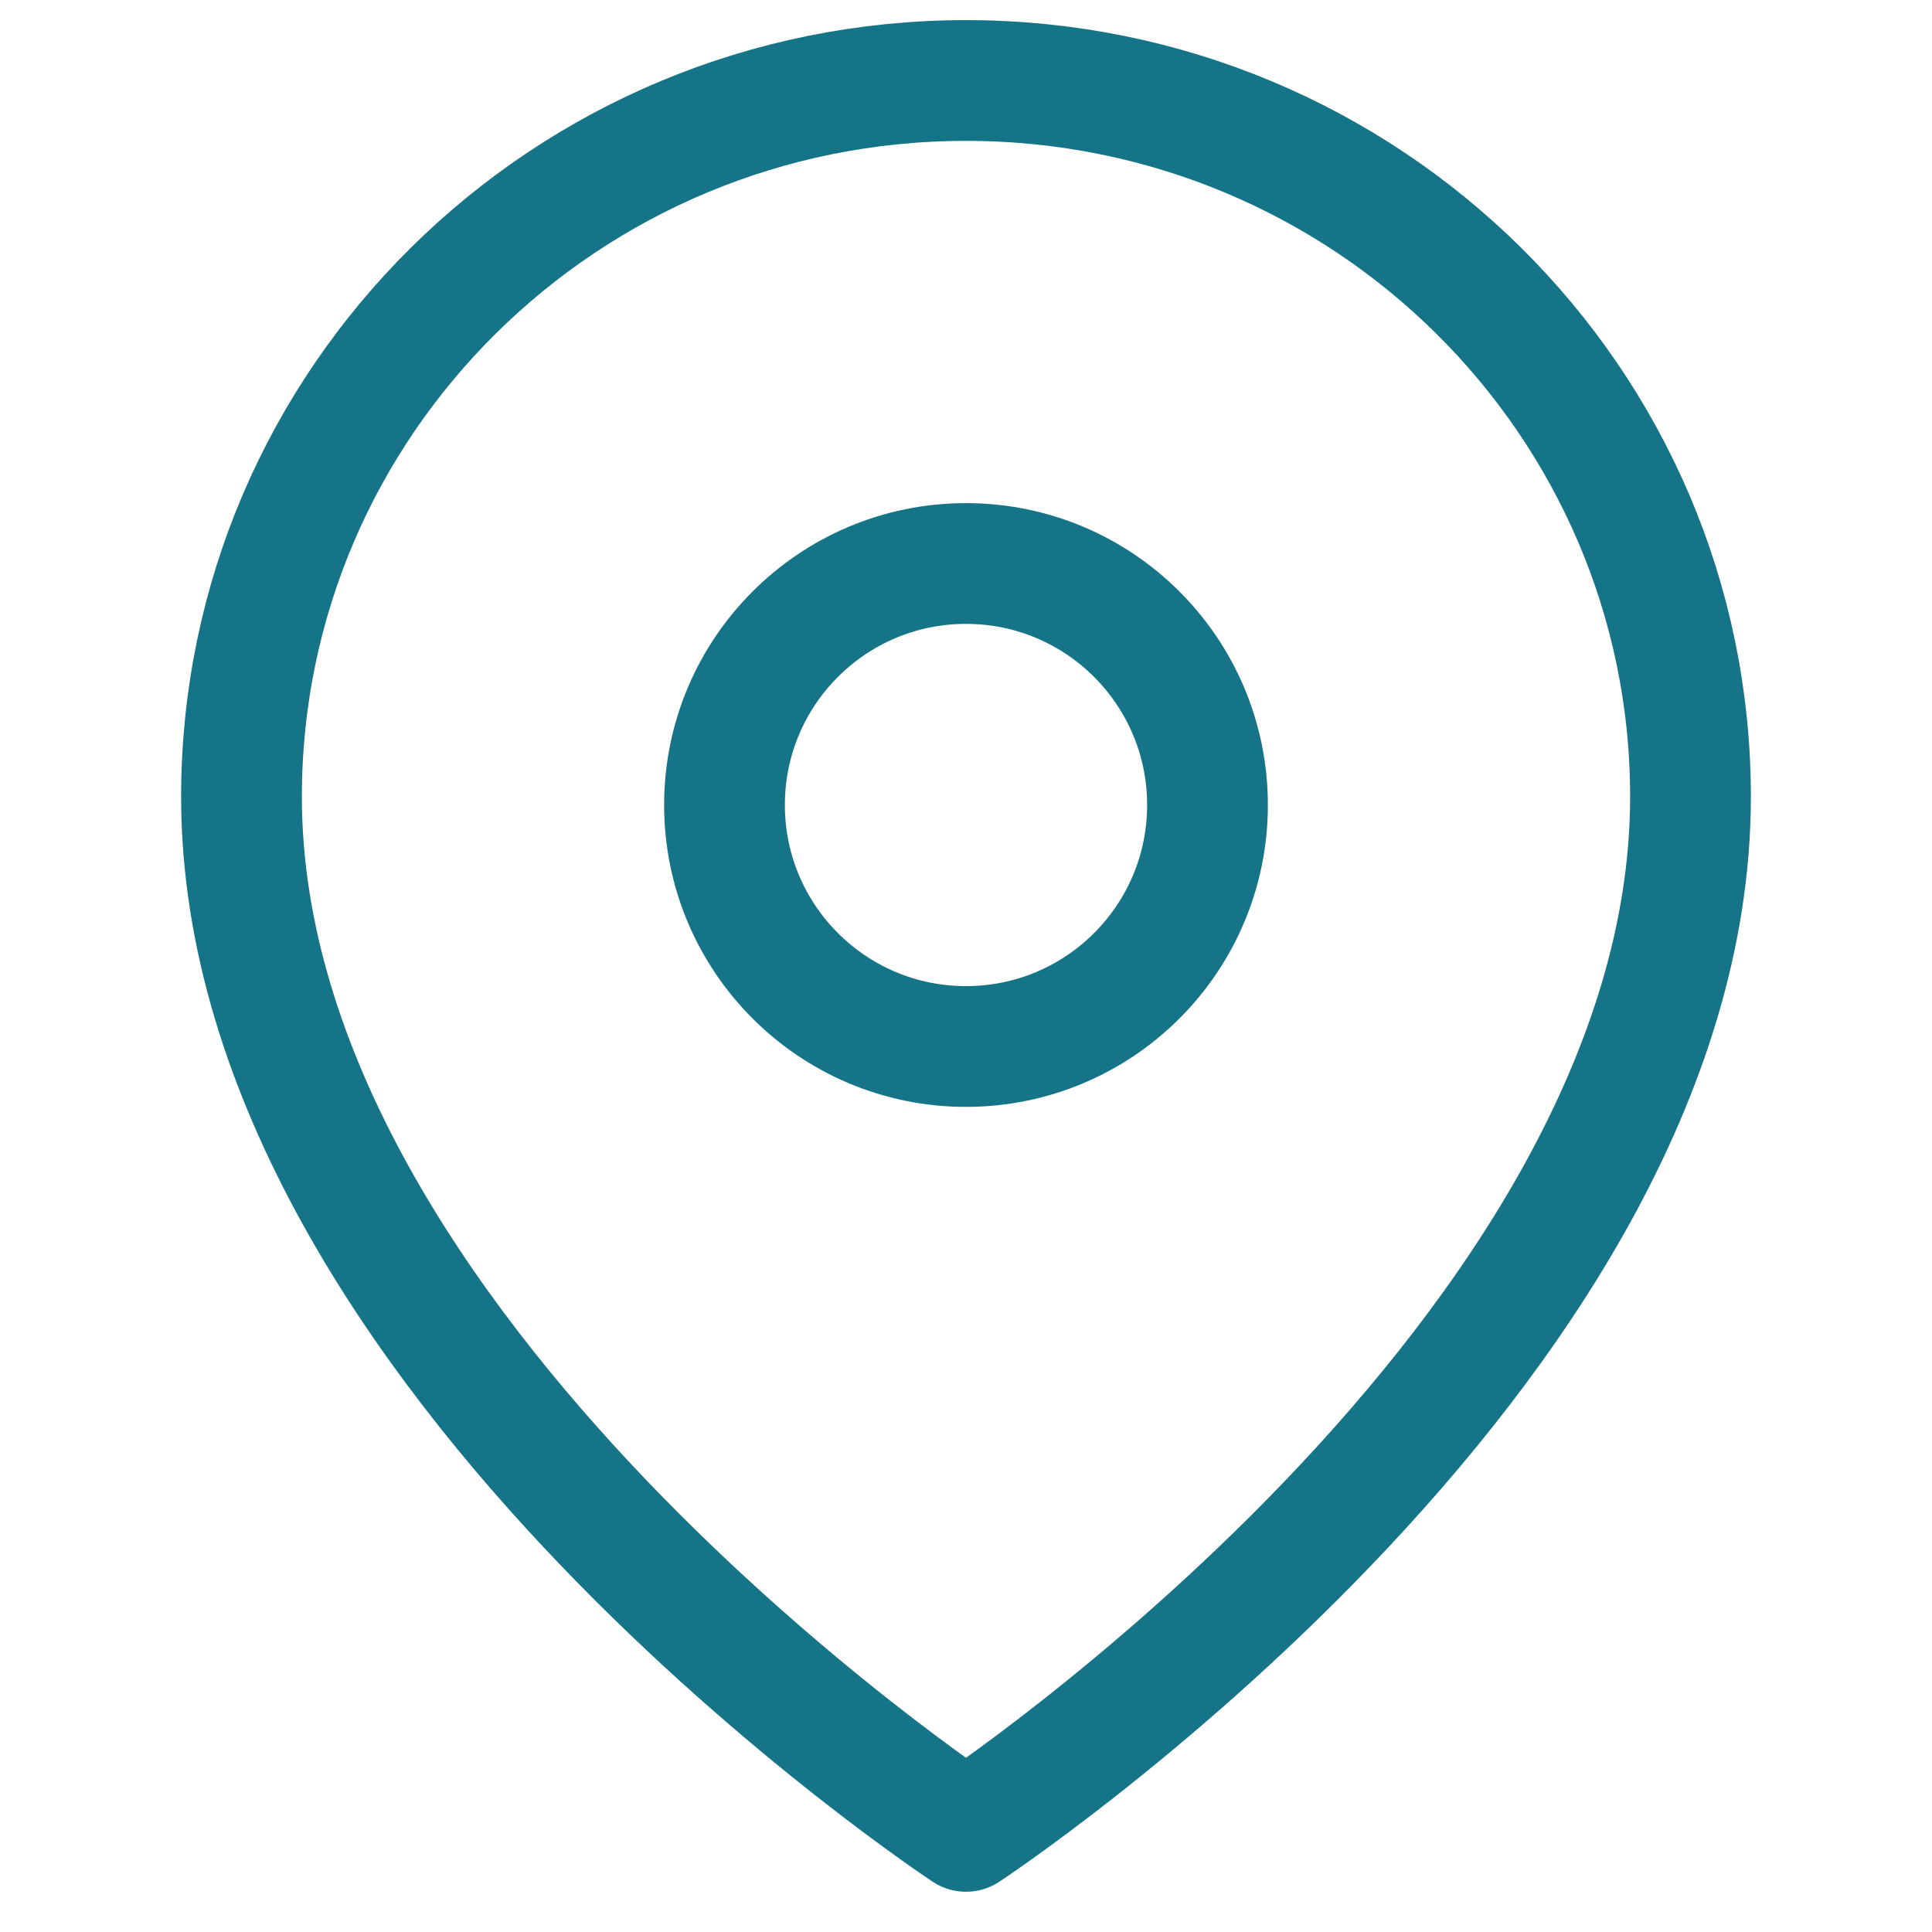 <svg width="24" height="24" viewBox="0 0 24 24" fill="none" xmlns="http://www.w3.org/2000/svg">
<path fill-rule="evenodd" clip-rule="evenodd" d="M21 9.898C21 16.818 12 22.75 12 22.75C12 22.75 3 16.818 3 9.898C3 4.984 7.029 1 12 1C16.971 1 21 4.984 21 9.898Z" stroke="#157487" stroke-width="1.5" stroke-linecap="round" stroke-linejoin="round"/>
<path d="M12 13C13.657 13 15 11.657 15 10C15 8.343 13.657 7 12 7C10.343 7 9 8.343 9 10C9 11.657 10.343 13 12 13Z" stroke="#157487" stroke-width="1.5" stroke-linecap="round" stroke-linejoin="round"/>
</svg>

